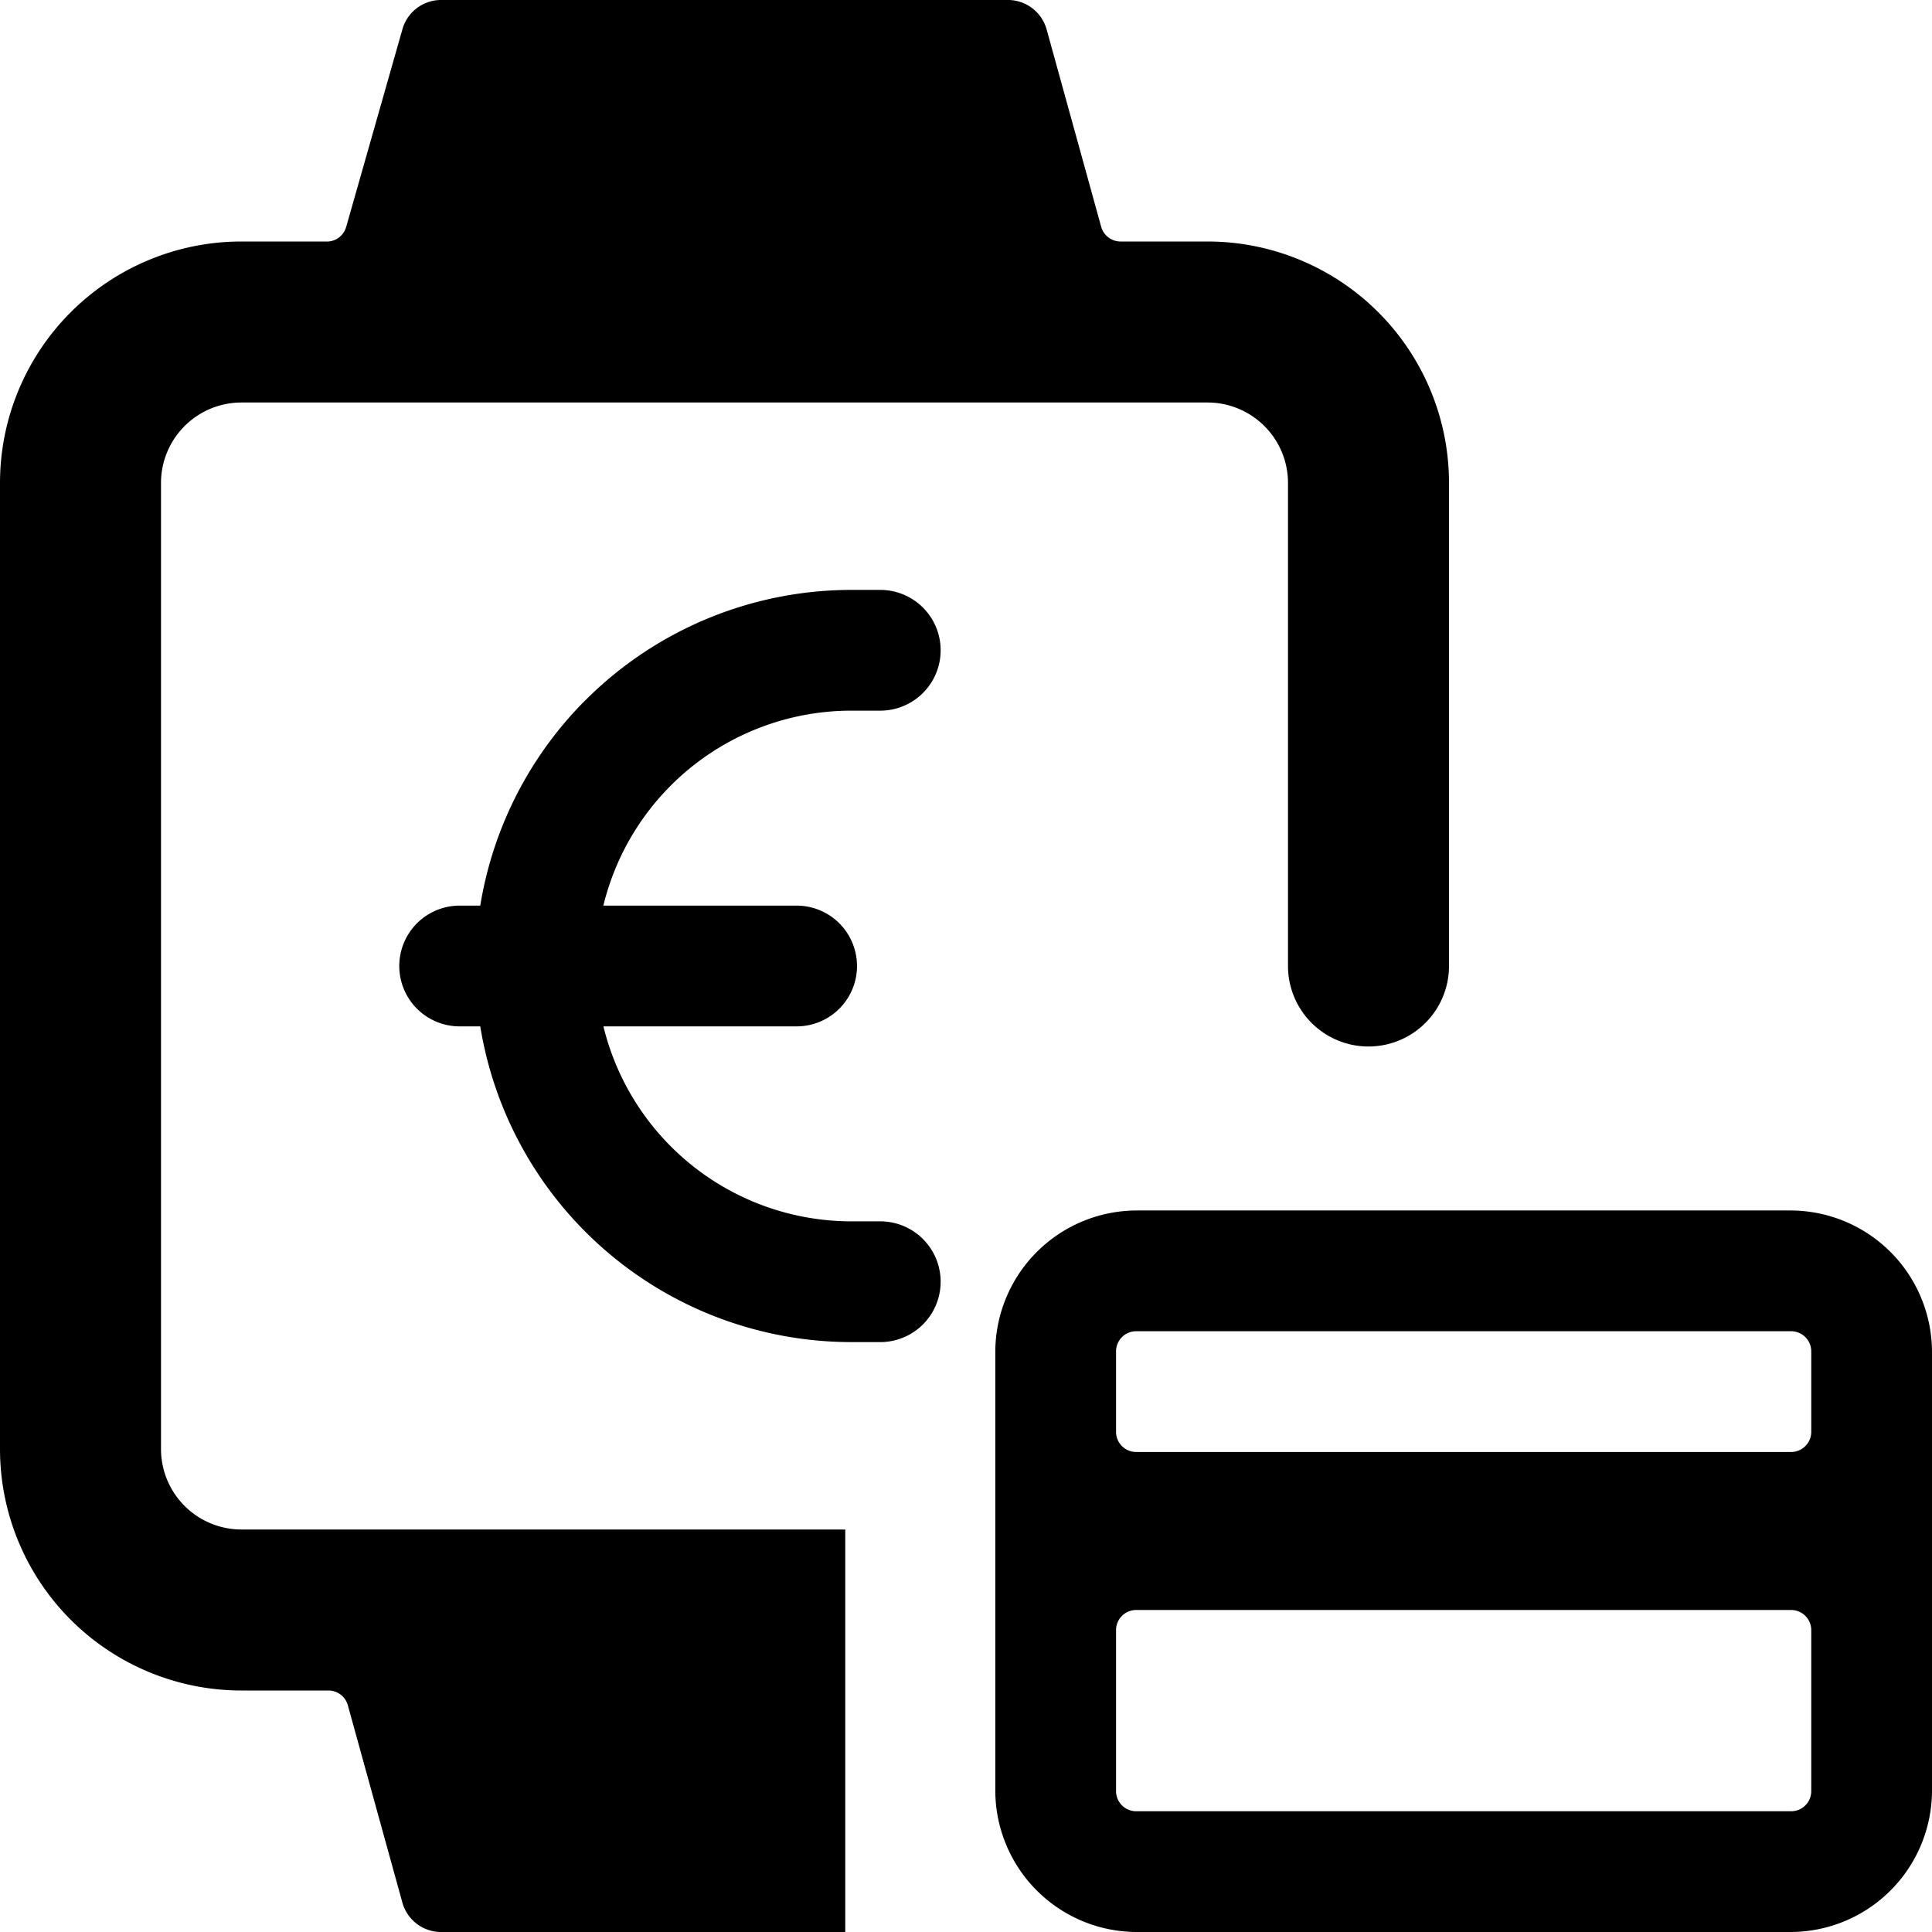 <svg xmlns="http://www.w3.org/2000/svg" fill="none" viewBox="0 0 24 24"><path fill="#000000" fill-rule="evenodd" d="M2.293 18.707A1 1 0 0 0 3 19h7.5v5h-5a0.5 0.5 0 0 1 -0.5 -0.36l-0.68 -2.46a0.25 0.25 0 0 0 -0.24 -0.18H3a3 3 0 0 1 -3 -3V6a3 3 0 0 1 3 -3h1.08a0.25 0.25 0 0 0 0.22 -0.18L5 0.36A0.5 0.5 0 0 1 5.5 0h7a0.5 0.5 0 0 1 0.5 0.36l0.68 2.46a0.25 0.25 0 0 0 0.24 0.18H15a3 3 0 0 1 3 3v6a1 1 0 1 1 -2 0V6a1 1 0 0 0 -1 -1H3a1 1 0 0 0 -1 1v12a1 1 0 0 0 0.293 0.707Zm21.192 -3.154c0.327 0.327 0.512 0.771 0.515 1.234l0 5.463A1.76 1.76 0 0 1 22.25 24h-8.136a1.76 1.76 0 0 1 -1.75 -1.75l0 -5.463a1.76 1.76 0 0 1 1.75 -1.75h8.136a1.76 1.76 0 0 1 1.235 0.516Zm-9.37 6.947h8.135a0.25 0.25 0 0 0 0.25 -0.25v-2a0.25 0.25 0 0 0 -0.25 -0.25h-8.136a0.25 0.25 0 0 0 -0.25 0.25v2a0.25 0.25 0 0 0 0.25 0.25Zm8.135 -5.963h-8.136a0.25 0.25 0 0 0 -0.25 0.25v1a0.25 0.25 0 0 0 0.25 0.25h8.136a0.25 0.25 0 0 0 0.25 -0.25v-1a0.25 0.25 0 0 0 -0.25 -0.25ZM7.274 8.697a4.672 4.672 0 0 1 3.303 -1.369h0.358a0.75 0.75 0 0 1 0 1.5h-0.358a3.172 3.172 0 0 0 -3.082 2.422l2.401 0a0.75 0.75 0 1 1 0 1.5l-2.4 0a3.172 3.172 0 0 0 3.081 2.422h0.358a0.75 0.75 0 0 1 0 1.5h-0.358a4.672 4.672 0 0 1 -4.611 -3.922H5.71a0.75 0.75 0 0 1 0 -1.5h0.256a4.672 4.672 0 0 1 1.308 -2.554Z" clip-rule="evenodd" stroke-width="1"></path></svg>